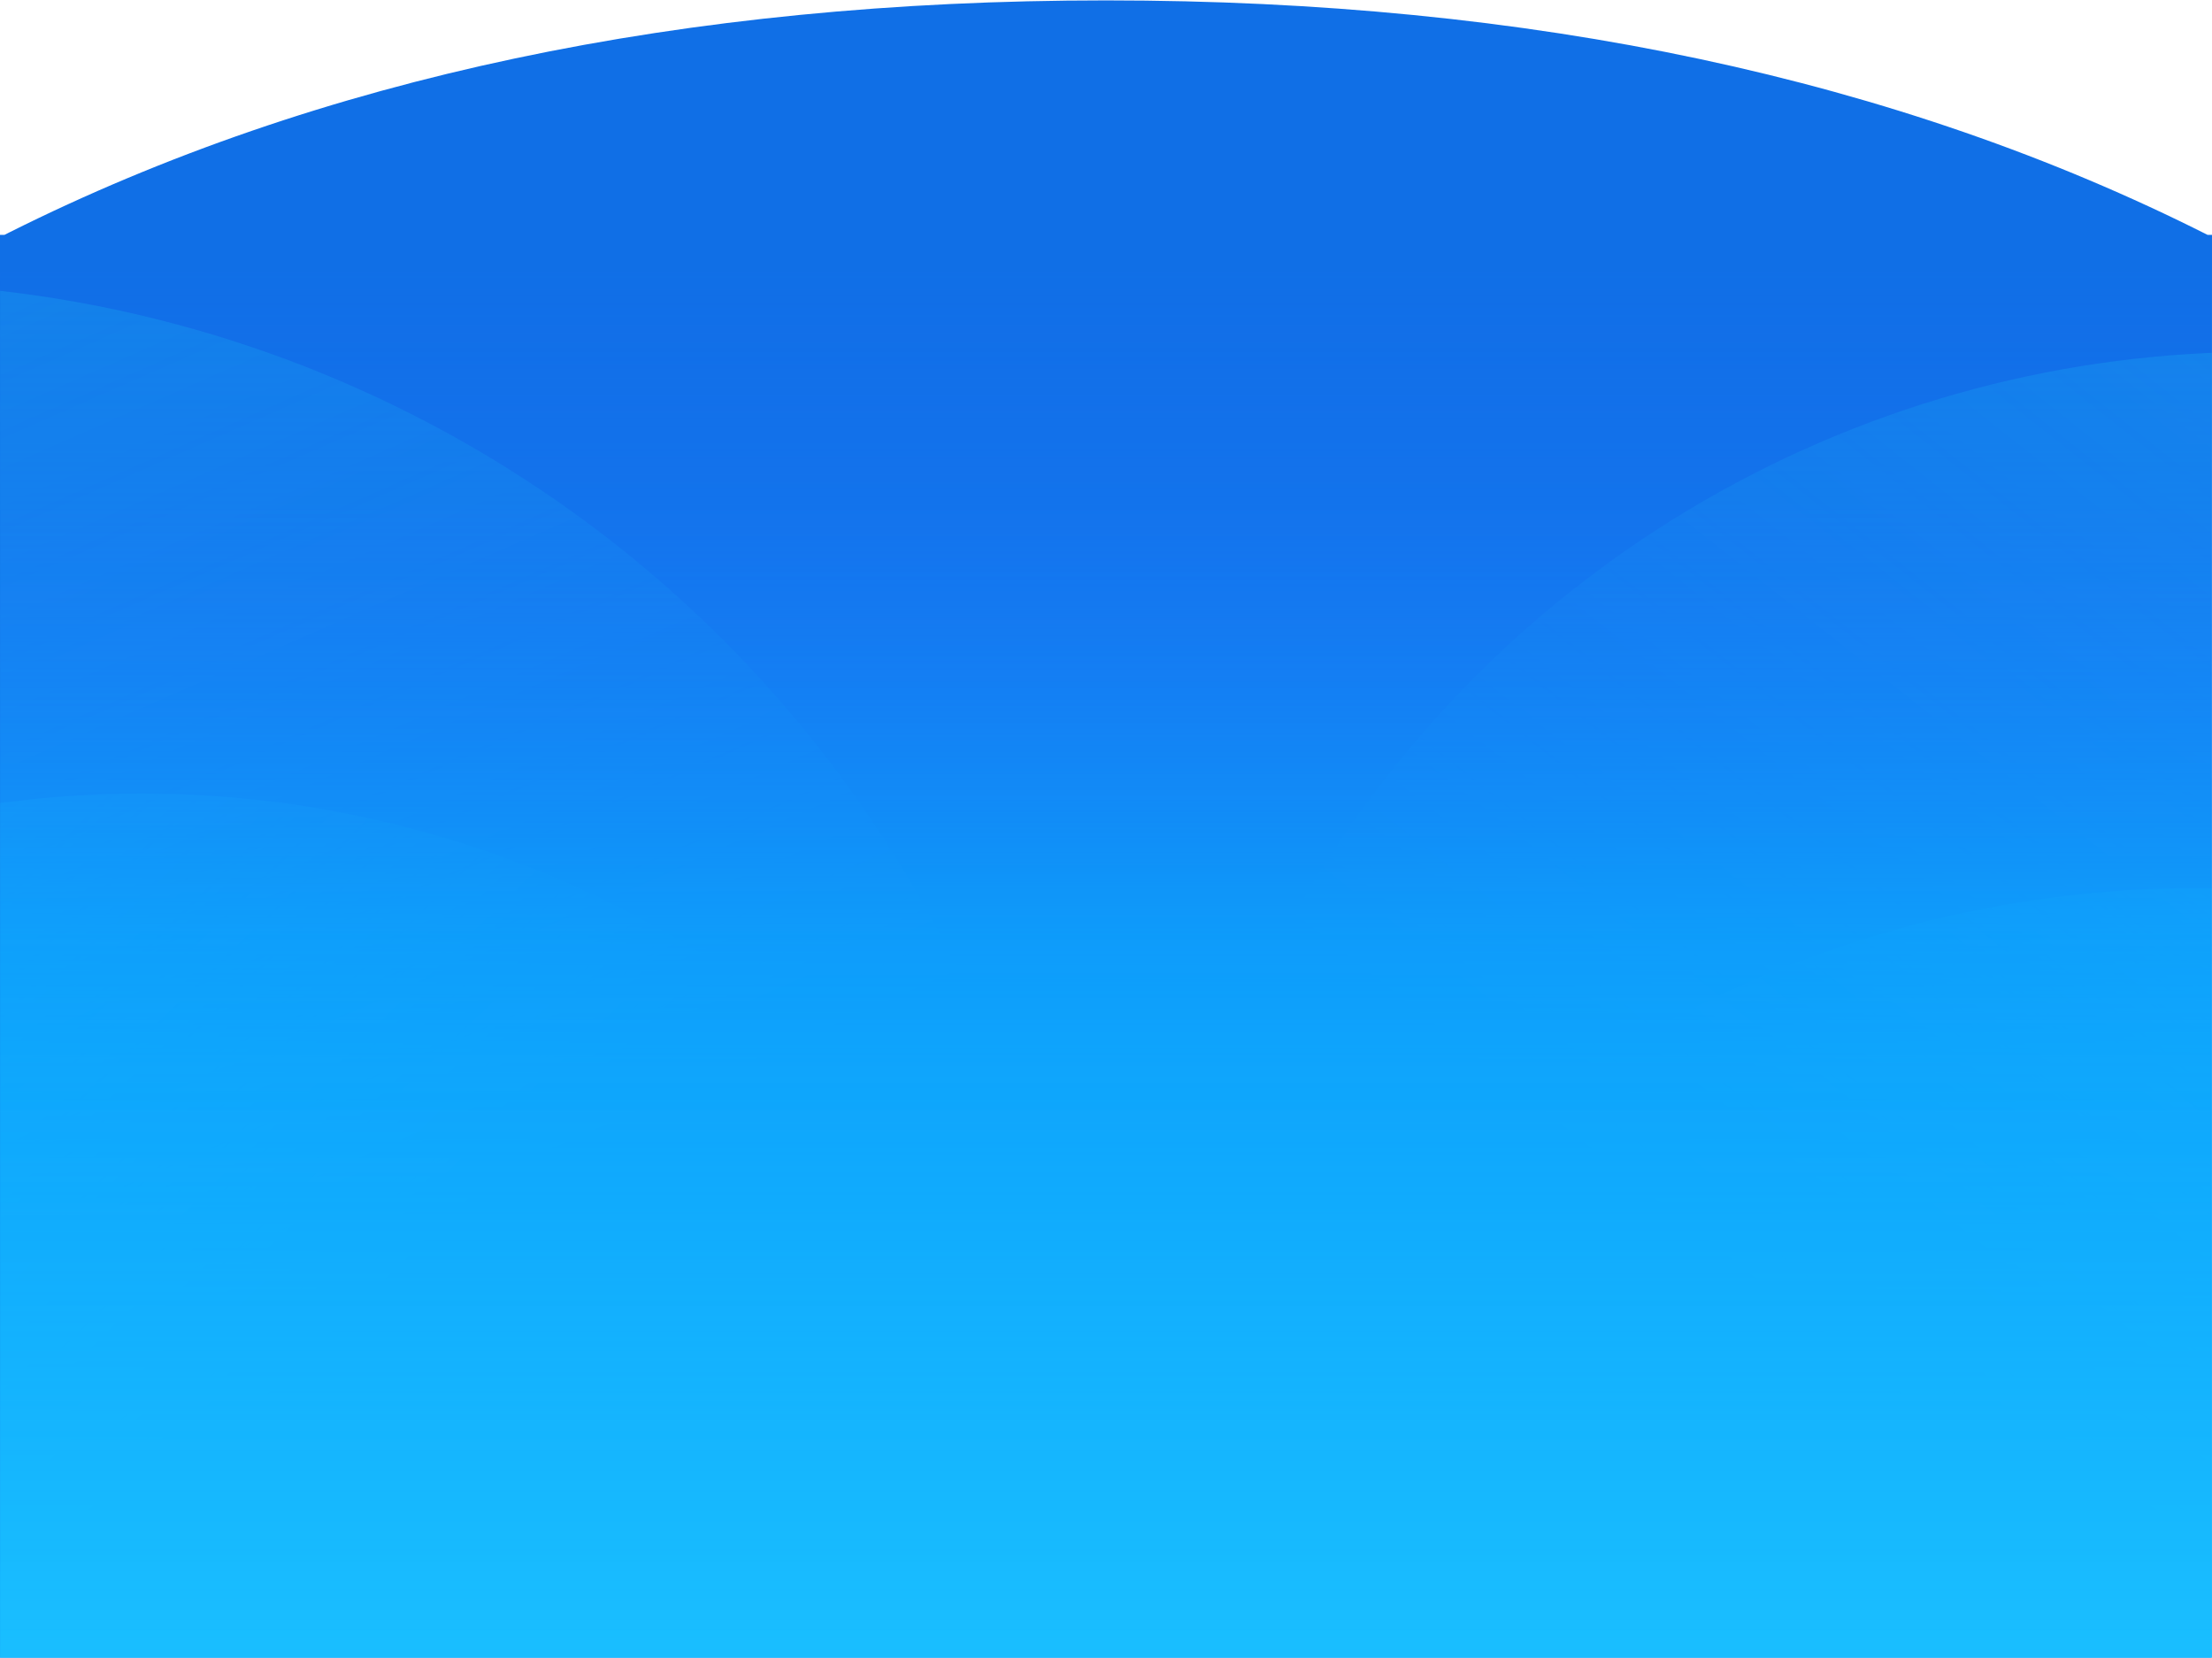 <svg xmlns="http://www.w3.org/2000/svg" xmlns:xlink="http://www.w3.org/1999/xlink" width="1920px" height="1439px" viewBox="0 0 1920 1439"><title>Oval + Oval + Oval + Oval + Mask Mask</title><defs><path d="M960,0 C1328.457,0 1647.166,67.84 1916.125,203.52 L1920,203.526 L1920,203.526 L1919.999,205.481 C1919.999,205.481 1920,205.481 1920,205.482 L1919.999,205.572 L1919.681,1438.526 L0,1438.526 L0,203.526 L3.879,203.525 L8.108,201.393 C276.177,67.131 593.474,0 960,0 Z" id="path-1"></path><linearGradient x1="48.474%" y1="-2.023%" x2="18.775%" y2="35.528%" id="linearGradient-3"><stop stop-color="#22FDFF" stop-opacity="0.411" offset="0%"></stop><stop stop-color="#22FDFF" stop-opacity="0" offset="100%"></stop></linearGradient><linearGradient x1="46.471%" y1="-5.04%" x2="32.931%" y2="11.372%" id="linearGradient-4"><stop stop-color="#22FDFF" stop-opacity="0.411" offset="0%"></stop><stop stop-color="#22FDFF" stop-opacity="0" offset="100%"></stop></linearGradient><linearGradient x1="46.641%" y1="0.06%" x2="65.021%" y2="41.846%" id="linearGradient-5"><stop stop-color="#22FDFF" stop-opacity="0.411" offset="0%"></stop><stop stop-color="#22FDFF" stop-opacity="0" offset="100%"></stop></linearGradient><linearGradient x1="41.965%" y1="-0.683%" x2="63.541%" y2="21.507%" id="linearGradient-6"><stop stop-color="#22FDFF" stop-opacity="0.411" offset="0%"></stop><stop stop-color="#22FDFF" stop-opacity="0" offset="100%"></stop></linearGradient><linearGradient x1="50%" y1="0%" x2="50%" y2="100%" id="linearGradient-7"><stop stop-color="#1AC0FF" offset="0%"></stop><stop stop-color="#0CA9FF" stop-opacity="0.677" offset="51.924%"></stop><stop stop-color="#2469FF" stop-opacity="0" offset="100%"></stop></linearGradient><linearGradient x1="50%" y1="0%" x2="50%" y2="100%" id="linearGradient-8"><stop stop-color="#1AC0FF" offset="0%"></stop><stop stop-color="#0CA9FF" stop-opacity="0.677" offset="51.924%"></stop><stop stop-color="#2469FF" stop-opacity="0" offset="100%"></stop></linearGradient></defs><g id="Website" stroke="none" stroke-width="1" fill="none" fill-rule="evenodd"><g id="Frontpage" transform="translate(0, -6195)"><g id="Oval-+-Oval-+-Oval-+-Oval-+-Mask-Mask" transform="translate(0, 6195.344)"><mask id="mask-2" fill="white"><use xlink:href="#path-1"></use></mask><use id="Mask-3" fill="#106FE6" xlink:href="#path-1"></use><ellipse id="Oval" fill="url(#linearGradient-3)" opacity="0.616" mask="url(#mask-2)" cx="1960.454" cy="1265.077" rx="960.579" ry="960"></ellipse><ellipse id="Oval" fill="url(#linearGradient-4)" opacity="0.616" mask="url(#mask-2)" cx="1908" cy="1740.998" rx="971.085" ry="970.5"></ellipse><ellipse id="Oval" fill="url(#linearGradient-5)" opacity="0.616" mask="url(#mask-2)" cx="-120.5" cy="1302.077" rx="1057.5" ry="1056.862"></ellipse><ellipse id="Oval" fill="url(#linearGradient-6)" opacity="0.616" mask="url(#mask-2)" cx="123.052" cy="1603.998" rx="916.052" ry="915.5"></ellipse><polygon id="Mask" fill-opacity="0.92" fill="url(#linearGradient-7)" mask="url(#mask-2)" transform="translate(960, 940.156) scale(1, -1) translate(-960, -940.156) " points="0.013 417.656 1920 417.656 1920 1462.656 0.013 1462.656"></polygon><polygon id="Mask" fill-opacity="0.92" fill="url(#linearGradient-8)" mask="url(#mask-2)" transform="translate(960, 837.156) scale(1, -1) translate(-960, -837.156) " points="0.013 211.656 1920 211.656 1920 1462.656 0.013 1462.656"></polygon></g></g></g></svg>